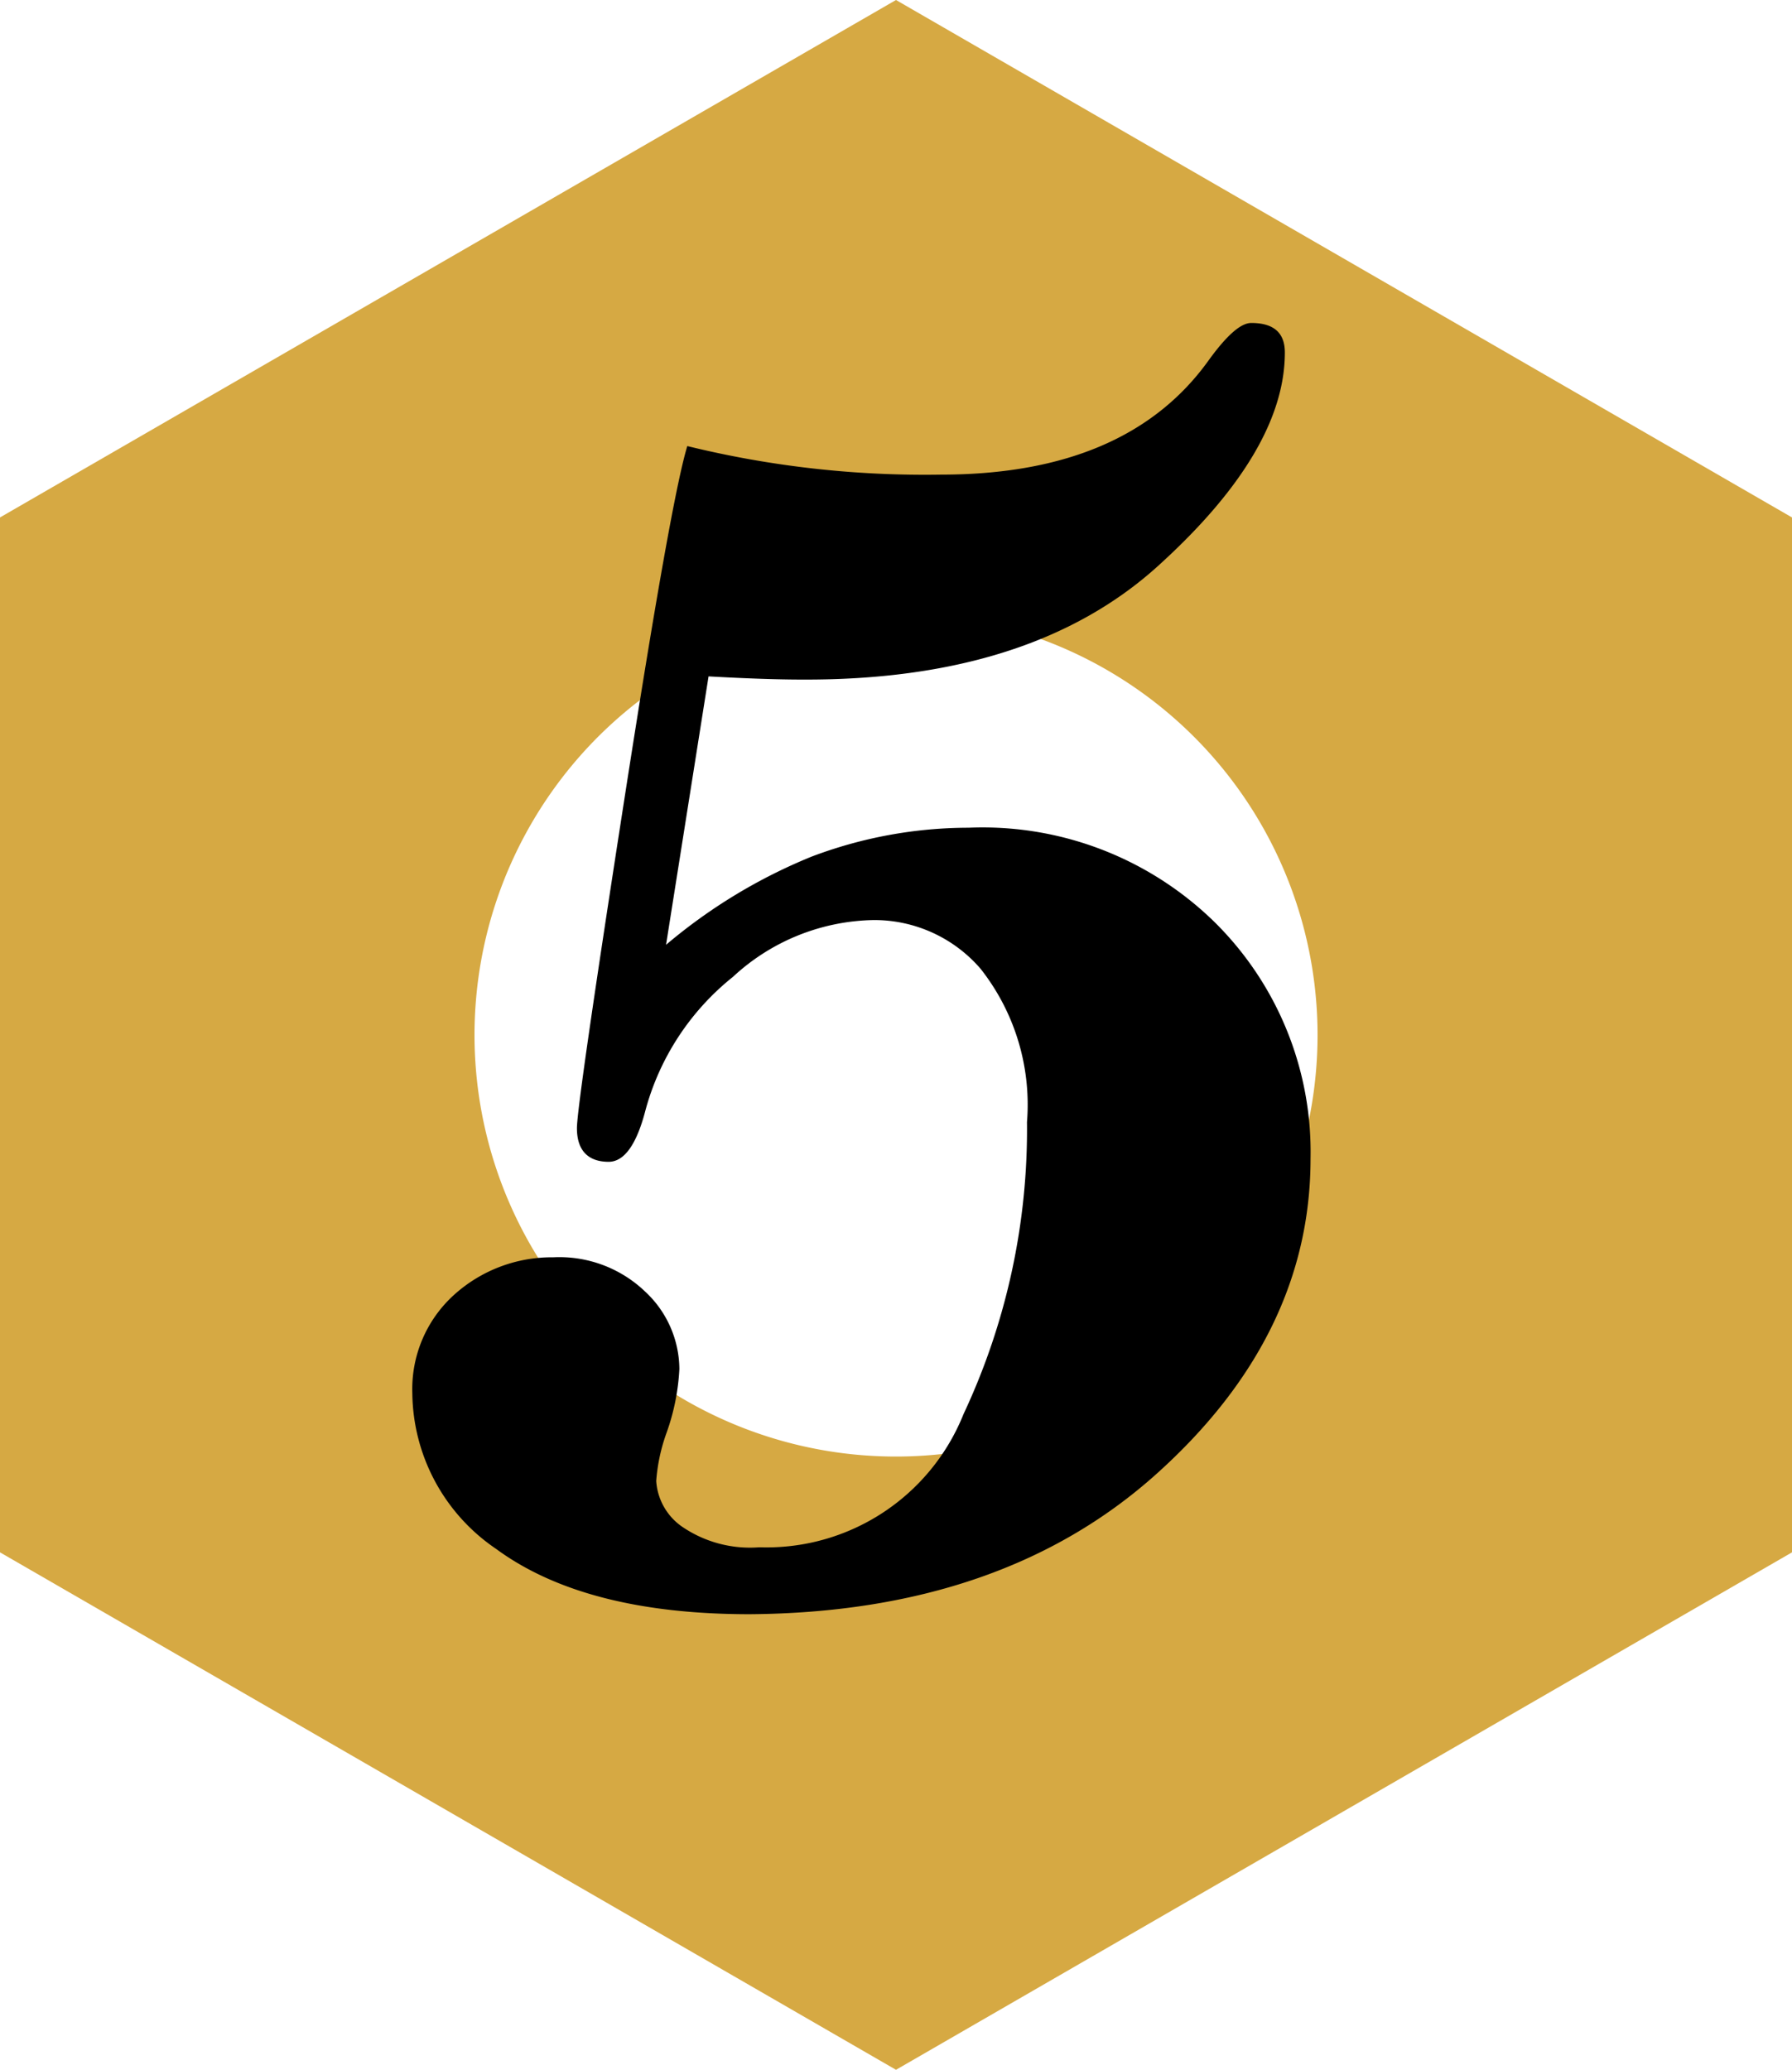 <svg xmlns="http://www.w3.org/2000/svg" width="56.5" height="65.24" viewBox="0 0 56.5 65.24"><defs><style>.a{fill:#d6a943;}</style></defs><title>nut5</title><path class="a" d="M56.5,16.31,28.25,0,0,16.31V48.93L28.25,65.24,56.5,48.93ZM21.6,44.13a13.29,13.29,0,1,1,18.16-4.86A13.3,13.3,0,0,1,21.6,44.13"/><path d="M22.34,21.32,21,29.78A17,17,0,0,1,25.59,27a14,14,0,0,1,4.95-.91,10.45,10.45,0,0,1,7.78,3,10.18,10.18,0,0,1,3,7.43q0,5.58-4.86,9.94T23.64,50.88q-5.2,0-8-2.06A6,6,0,0,1,13,43.91a4,4,0,0,1,1.32-3.1,4.59,4.59,0,0,1,3.12-1.18,3.91,3.91,0,0,1,2.9,1.08,3.36,3.36,0,0,1,1.08,2.44,7,7,0,0,1-.4,2,5.68,5.68,0,0,0-.33,1.53,1.9,1.9,0,0,0,.8,1.43,3.79,3.79,0,0,0,2.45.66,6.69,6.69,0,0,0,6.44-4.2,21.11,21.11,0,0,0,2-9.2,6.92,6.92,0,0,0-1.46-4.83A4.42,4.42,0,0,0,27.55,29a6.68,6.68,0,0,0-4.44,1.79A8.08,8.08,0,0,0,20.35,35c-.28,1.08-.67,1.62-1.16,1.62-.64,0-1-.35-1-1.06q0-.74,1.48-10.27t2-11.23a31.38,31.38,0,0,0,8,.9q5.87,0,8.45-3.62c.56-.77,1-1.16,1.33-1.16.71,0,1.06.31,1.06.93q0,3.11-4,6.73T25.26,21.42C24.57,21.42,23.6,21.39,22.34,21.32Z"/></svg>